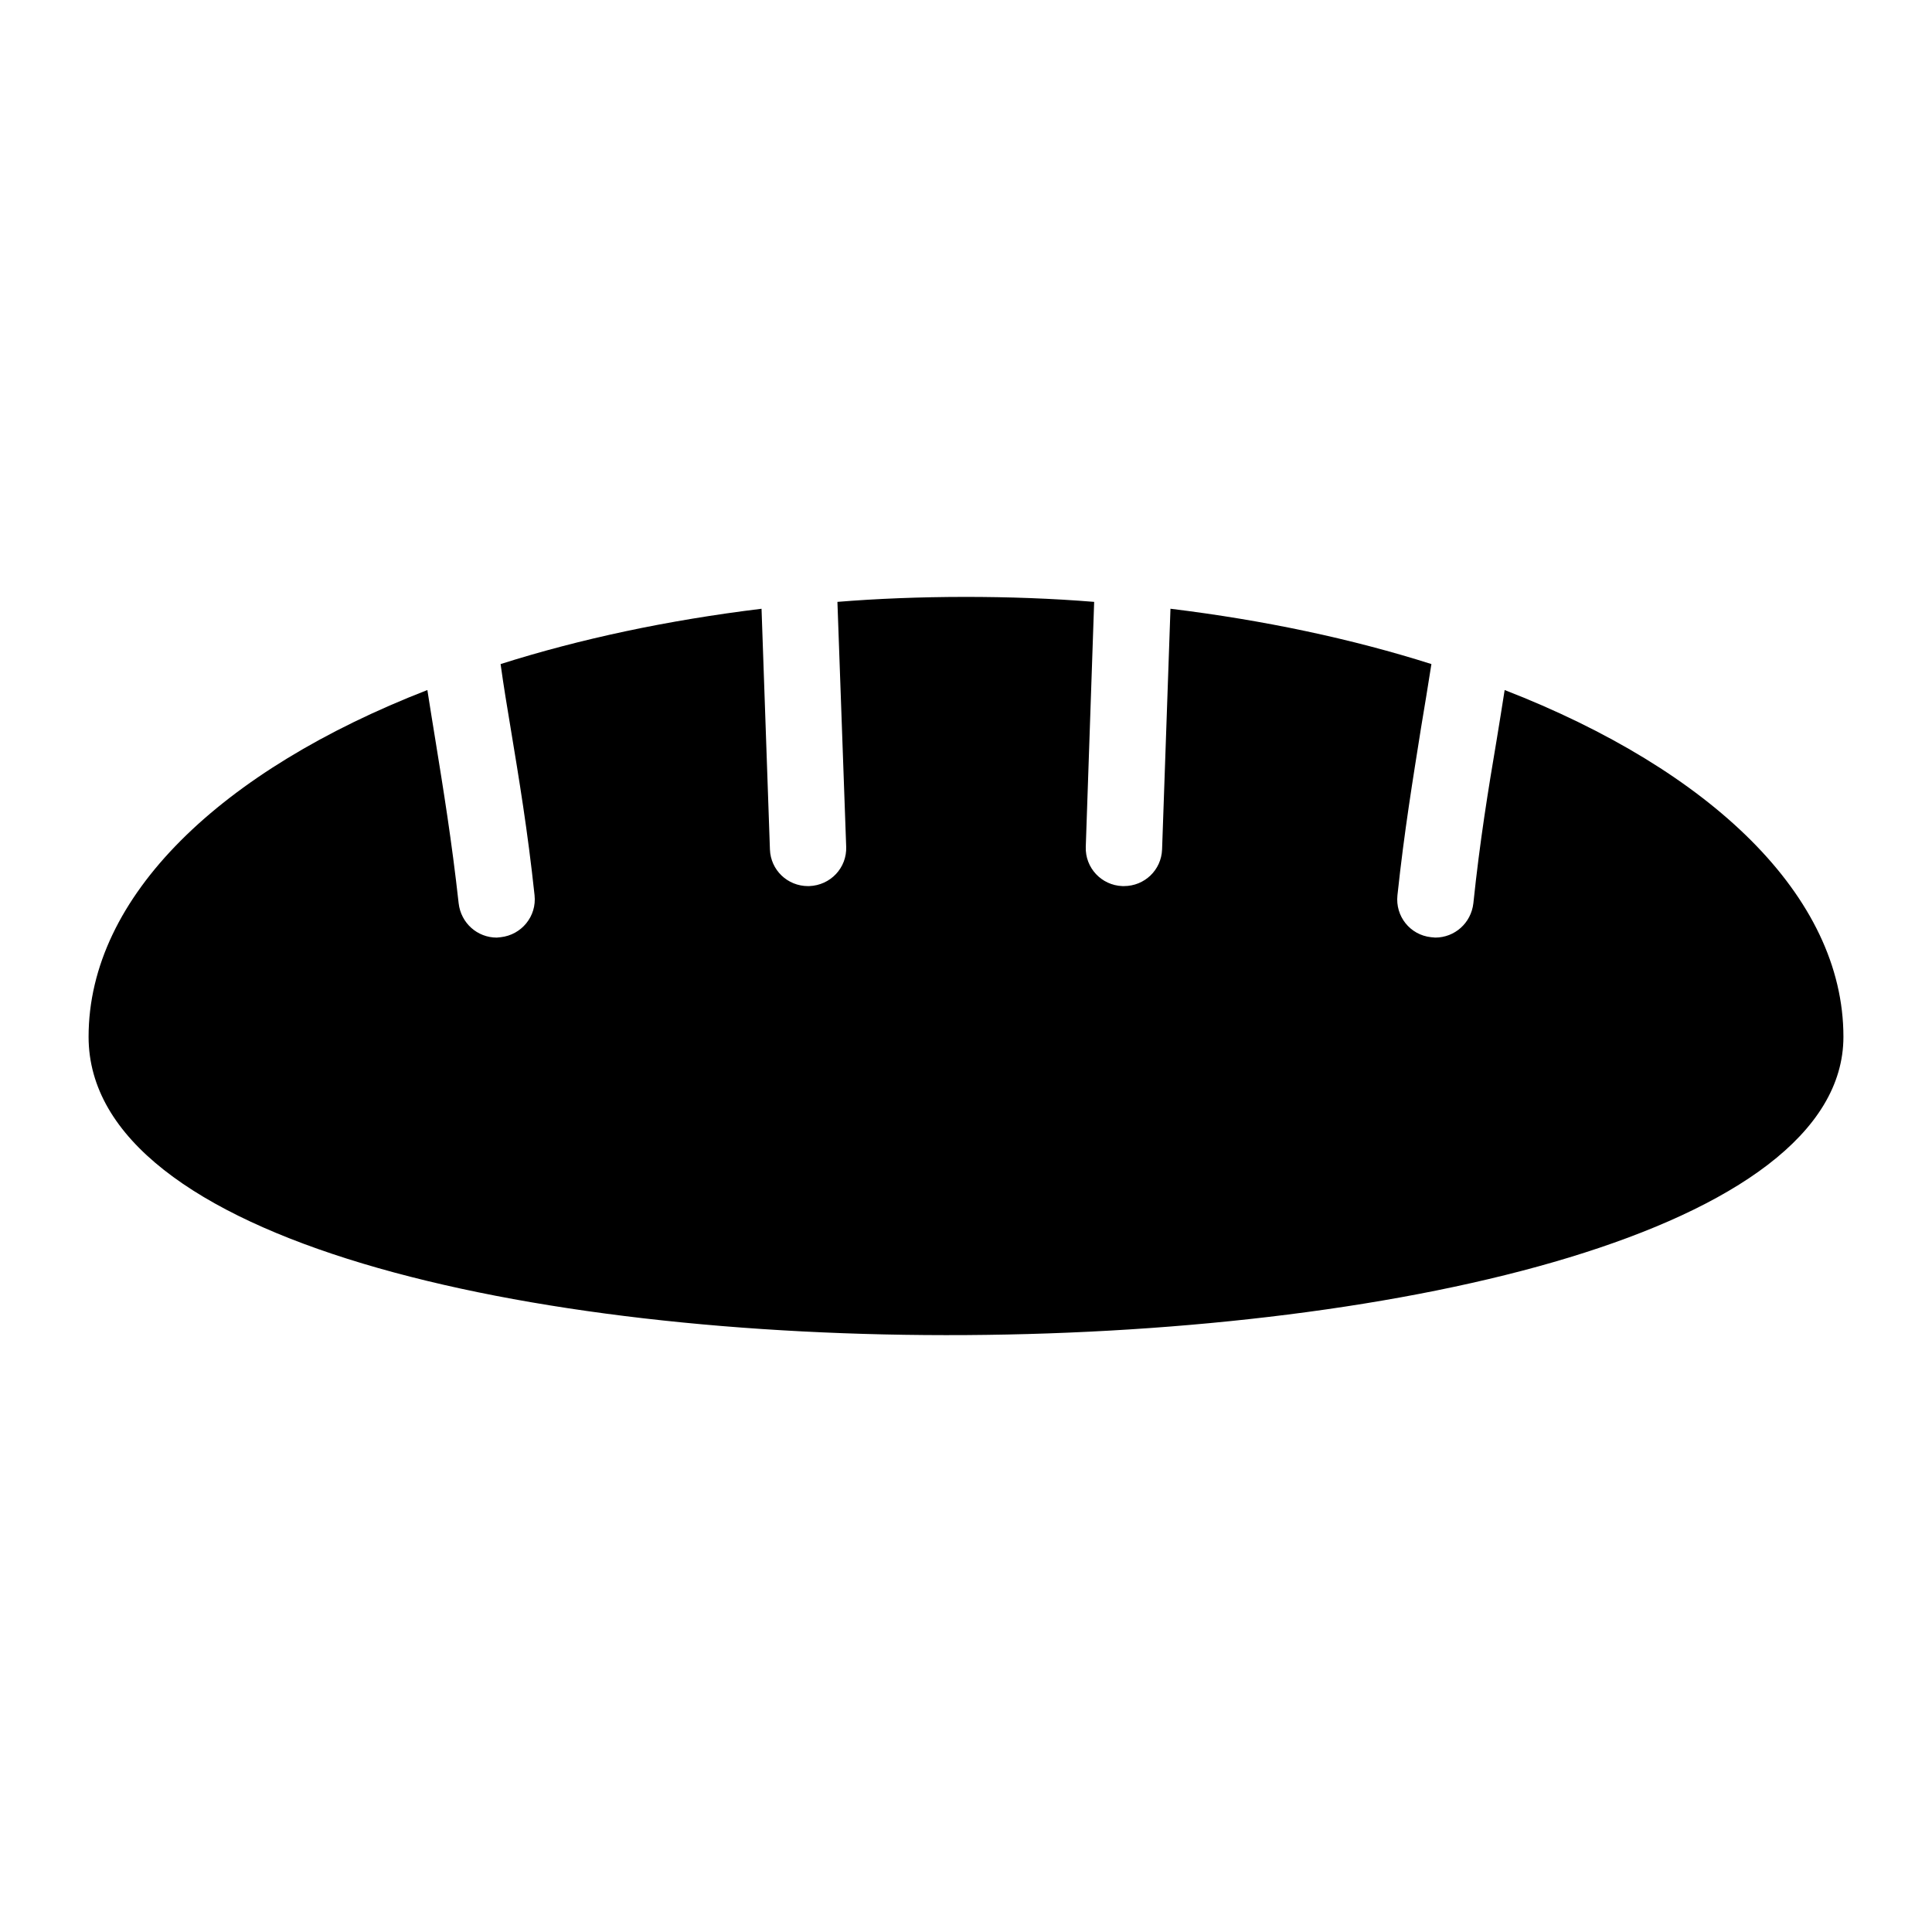 <?xml version="1.0" encoding="UTF-8"?>
<!-- Uploaded to: ICON Repo, www.iconrepo.com, Generator: ICON Repo Mixer Tools -->
<svg fill="#000000" width="800px" height="800px" version="1.1" viewBox="144 144 512 512" xmlns="http://www.w3.org/2000/svg">
 <path d="m542.75 326.86c-0.707 4.551-1.414 8.895-2.125 13.242-2.223 13.145-4.449 26.789-6.168 43.27-0.605 5.258-4.953 9.098-10.109 9.098-0.305 0-0.707-0.102-1.113-0.102-5.559-0.605-9.504-5.559-8.898-11.121 1.82-17.086 4.144-31.035 6.269-44.484 0.91-5.461 1.82-10.918 2.731-16.781-21.027-6.672-44.281-11.625-69.152-14.66l-2.223 63.793c-0.203 5.461-4.652 9.707-10.109 9.707h-0.406c-5.559-0.203-9.906-4.852-9.707-10.414l2.223-64.906c-22.012-1.801-47.137-1.711-68.039 0l2.324 64.906c0.203 5.559-4.144 10.211-9.805 10.414l-0.297 0.004c-5.461 0-9.906-4.246-10.109-9.707l-2.223-63.793c-24.871 3.031-48.125 7.988-69.152 14.66 0.809 5.863 1.719 11.324 2.629 16.781 2.223 13.445 4.551 27.398 6.371 44.484 0.605 5.562-3.438 10.516-8.996 11.121-0.305 0-0.707 0.102-1.012 0.102-5.156 0-9.504-3.844-10.109-9.098-1.82-16.48-4.043-30.129-6.168-43.27-0.707-4.348-1.414-8.695-2.121-13.242-54.602 21.227-89.781 54.586-89.781 91.895 0 108.28 465.05 102.52 465.05 0 0-37.309-35.184-70.668-89.777-91.898z"/>
</svg>